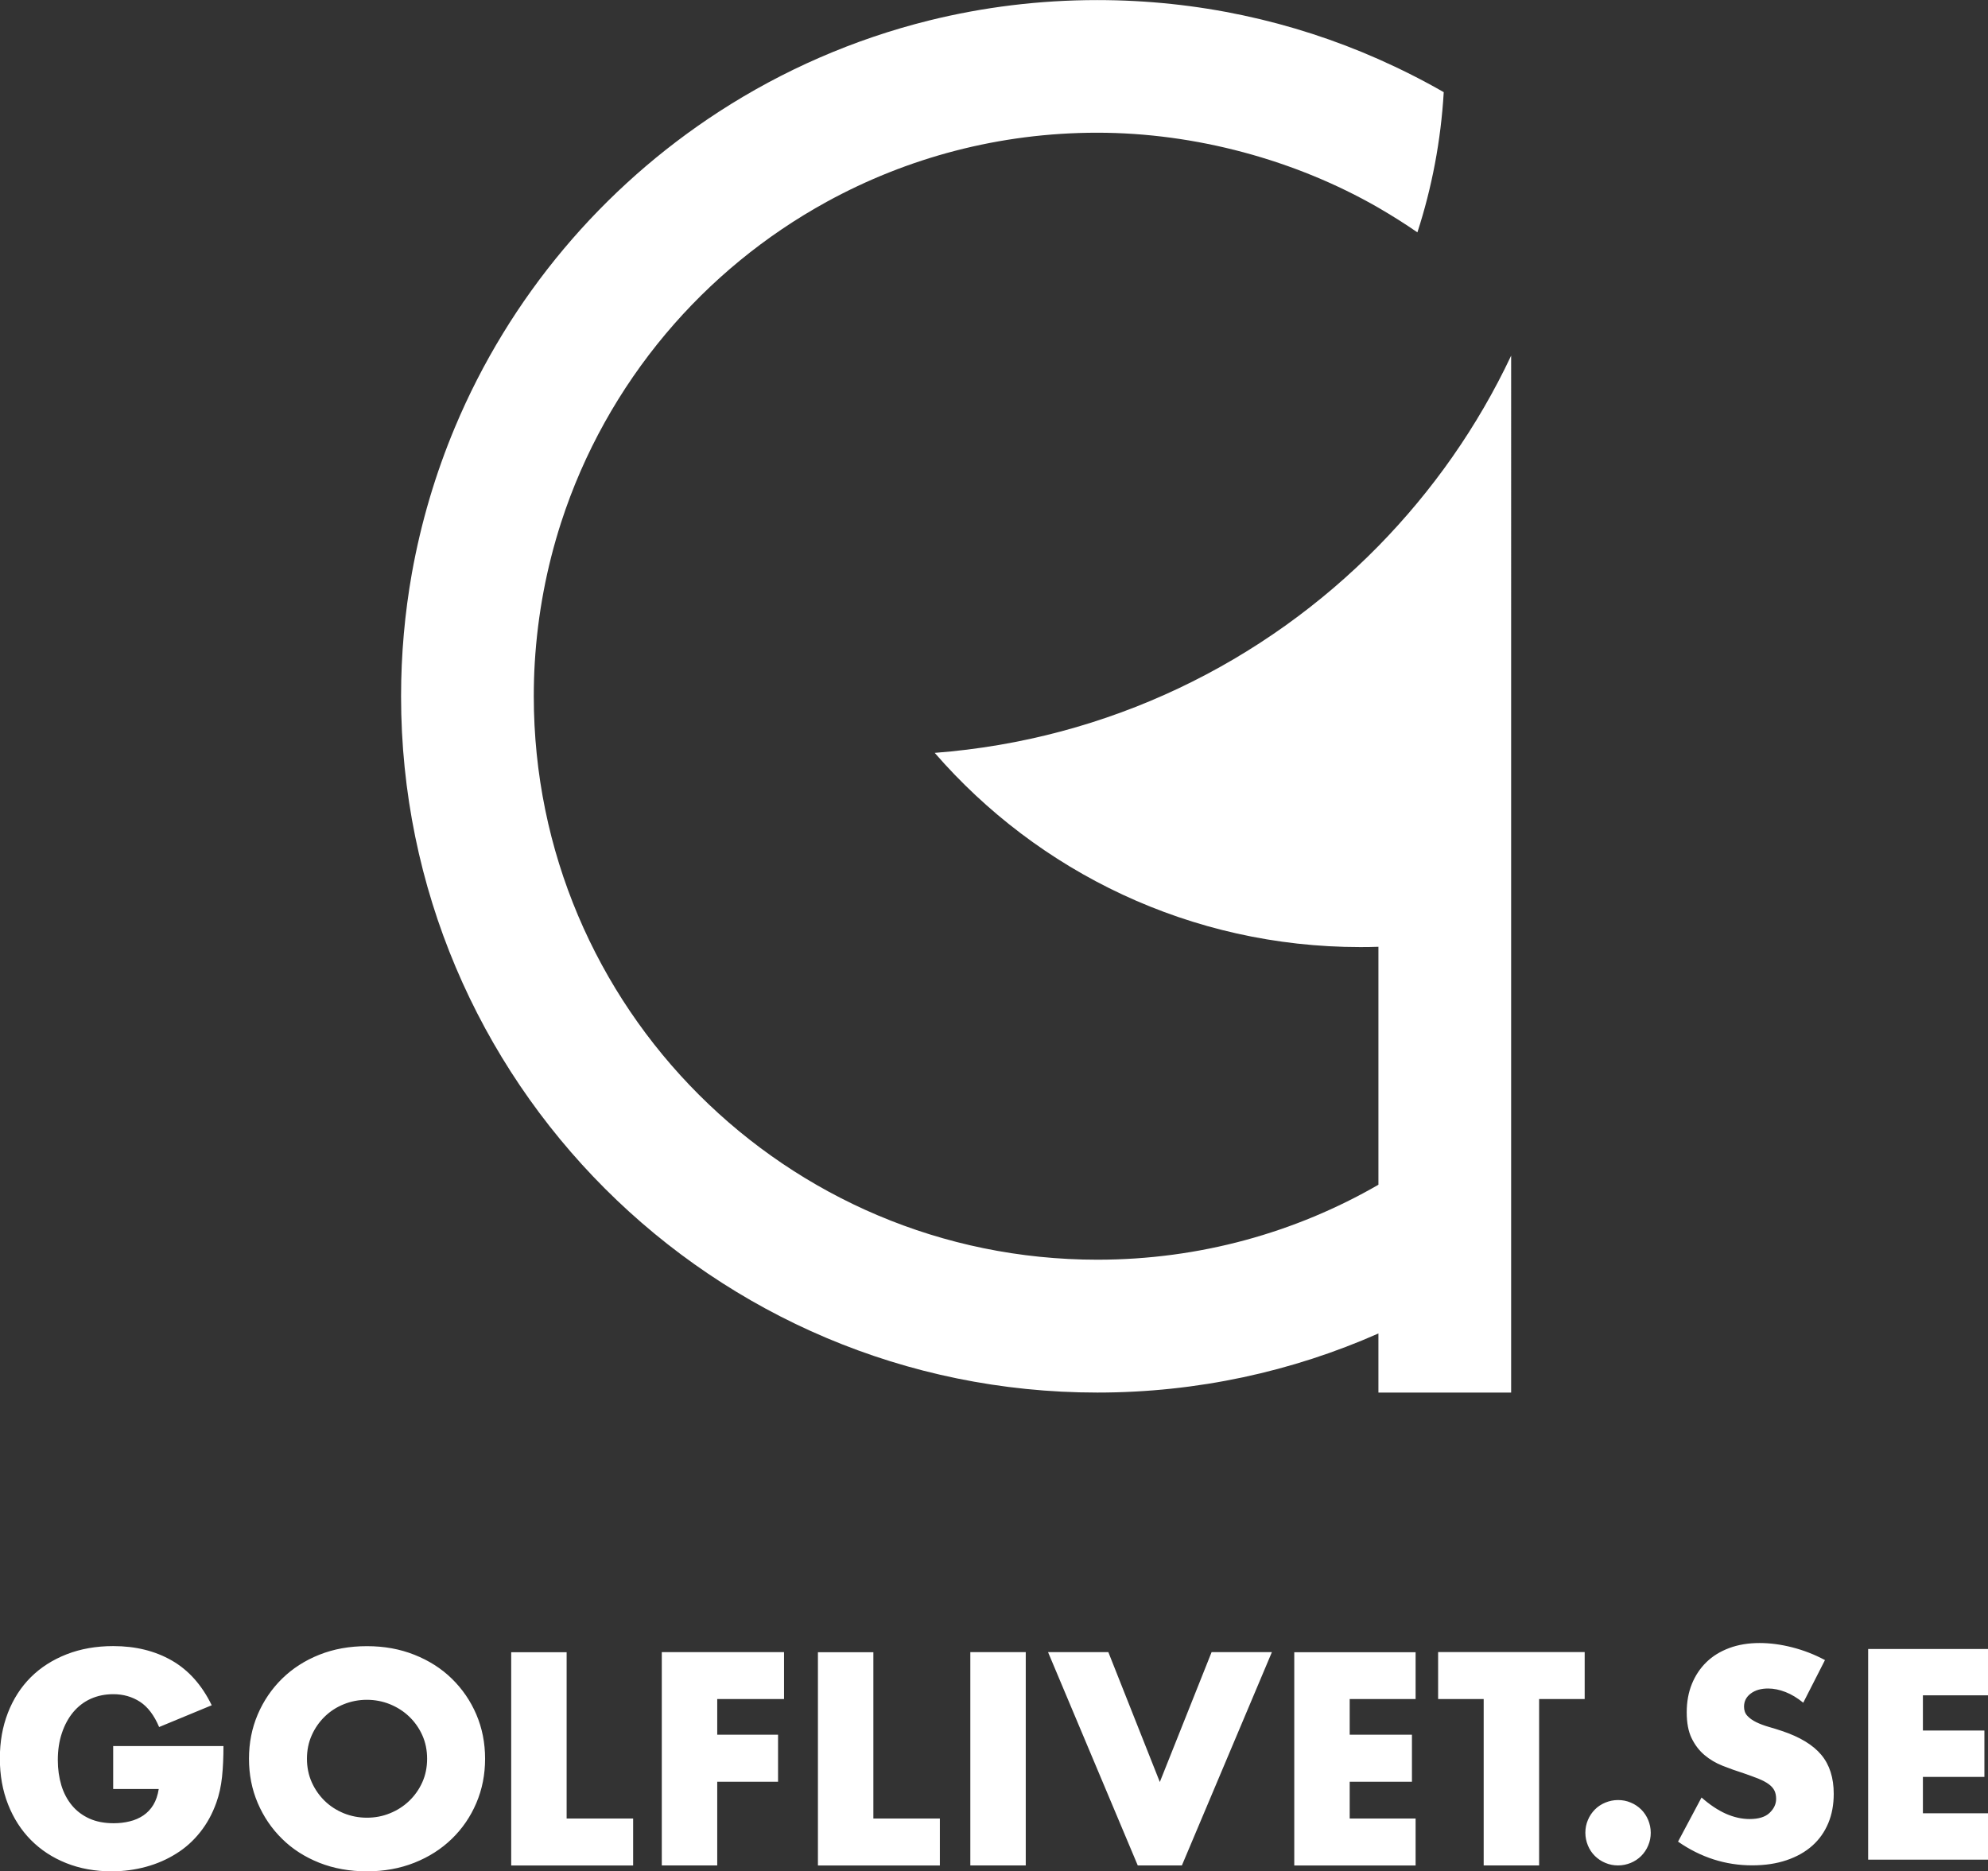 <?xml version="1.0" encoding="UTF-8"?>
<svg id="Layer_1" data-name="Layer 1" xmlns="http://www.w3.org/2000/svg" viewBox="0 0 265.73 250.15">
  <rect x="0" y="0" width="265.73" height="250.15" fill="#333333" stroke="none"/>
  <defs>
    <style>
      .cls-1 {
        fill: #fff;
      }
    </style>
  </defs>
  <g id="Logo-w-web">
    <path class="cls-1" d="M211.91,244.99c0-.6.11-1.16.34-1.7.22-.54.54-1,.93-1.4s.87-.71,1.4-.93c.54-.22,1.1-.34,1.7-.34s1.16.11,1.7.34c.54.22,1,.54,1.4.93.4.4.71.87.93,1.4.22.54.34,1.1.34,1.7s-.11,1.16-.34,1.7c-.22.54-.54,1-.93,1.4-.4.4-.87.71-1.4.93-.54.22-1.1.34-1.7.34s-1.16-.11-1.7-.34c-.54-.22-1-.54-1.4-.93-.4-.4-.71-.86-.93-1.4-.22-.54-.34-1.1-.34-1.7ZM241.05,227.62c-.8-.65-1.59-1.13-2.39-1.44-.8-.31-1.57-.47-2.32-.47-.95,0-1.72.22-2.32.67s-.9,1.03-.9,1.76c0,.5.15.91.45,1.23.3.32.69.6,1.18.84.49.24,1.03.44,1.64.62.61.17,1.21.36,1.81.56,2.39.8,4.14,1.86,5.25,3.19,1.11,1.33,1.66,3.07,1.66,5.21,0,1.44-.24,2.75-.73,3.92-.49,1.17-1.19,2.17-2.13,3.01-.93.83-2.08,1.48-3.44,1.94-1.36.46-2.89.69-4.61.69-3.56,0-6.86-1.06-9.9-3.17l3.14-5.9c1.1.97,2.18,1.69,3.25,2.17,1.07.47,2.13.71,3.17.71,1.2,0,2.09-.27,2.67-.82.58-.55.88-1.17.88-1.87,0-.42-.07-.79-.22-1.1-.15-.31-.4-.6-.75-.86-.35-.26-.8-.5-1.36-.73s-1.24-.47-2.04-.75c-.95-.3-1.87-.63-2.78-.99-.91-.36-1.72-.84-2.43-1.44-.71-.6-1.28-1.35-1.72-2.26-.44-.91-.65-2.06-.65-3.45s.23-2.66.69-3.79c.46-1.13,1.11-2.1,1.94-2.91.83-.81,1.85-1.44,3.06-1.89,1.21-.45,2.56-.67,4.05-.67,1.39,0,2.85.19,4.37.58,1.52.39,2.97.95,4.37,1.7l-2.91,5.71ZM265.73,226.62h-8.7v4.71h8.22v6.2h-8.22v4.86h8.7v6.2h-16.02v-28.16h16.02v6.2ZM184.25,72.99c-15.33,15.63-36.13,25.88-59.31,27.65,13.81,15.91,34.18,25.96,56.89,25.96.81,0,1.62-.01,2.42-.04v31.81c-11.06,6.38-23.89,10.02-37.57,10.02-41.6,0-75.33-33.72-75.33-75.32,0-1.5.04-2.99.13-4.48.39-6.5,1.6-12.79,3.52-18.74,3.02-9.34,7.82-17.88,13.99-25.23,5.99-7.13,13.29-13.13,21.51-17.64,10.74-5.89,23.06-9.24,36.17-9.24s26.51,3.65,37.57,10.02c1.79,1.04,3.53,2.13,5.22,3.3,1.93-5.95,3.14-12.24,3.52-18.74-2.82-1.62-5.74-3.09-8.74-4.42-11.49-5.08-24.2-7.89-37.57-7.89-7.74,0-15.26.94-22.45,2.72-10.12,2.51-19.59,6.67-28.09,12.18-15.64,10.14-28.04,24.83-35.32,42.21-2.59,6.18-4.53,12.7-5.75,19.48h0c-.95,5.35-1.45,10.85-1.45,16.48,0,51.4,41.66,93.07,93.07,93.07,13.37,0,26.08-2.82,37.57-7.9v7.9h17.74V47.54c-4.46,9.47-10.5,18.06-17.74,25.45ZM15.16,233.4h14.71c0,1.51-.06,2.89-.19,4.12-.13,1.24-.38,2.38-.76,3.44-.53,1.49-1.25,2.81-2.16,3.95-.91,1.15-1.97,2.11-3.2,2.87-1.22.77-2.57,1.36-4.03,1.76-1.46.4-3,.61-4.61.61-2.22,0-4.24-.37-6.07-1.1-1.83-.73-3.4-1.76-4.71-3.08-1.31-1.32-2.33-2.91-3.06-4.76-.73-1.85-1.1-3.9-1.1-6.15s.36-4.25,1.08-6.11c.72-1.85,1.74-3.43,3.06-4.75,1.32-1.31,2.92-2.33,4.78-3.06,1.87-.73,3.95-1.1,6.24-1.1,2.97,0,5.58.64,7.83,1.93,2.24,1.29,4.02,3.28,5.33,5.98l-7.03,2.91c-.66-1.56-1.51-2.69-2.55-3.37-1.05-.68-2.24-1.02-3.57-1.02-1.11,0-2.12.21-3.03.62s-1.68,1.01-2.33,1.78c-.64.77-1.15,1.7-1.51,2.78-.37,1.08-.55,2.29-.55,3.63,0,1.21.16,2.33.47,3.37.31,1.03.79,1.93,1.42,2.69.63.76,1.41,1.34,2.34,1.76.93.42,2.02.62,3.25.62.73,0,1.44-.08,2.12-.25.68-.16,1.29-.43,1.83-.79.54-.37.99-.84,1.34-1.42.35-.58.59-1.29.72-2.12h-6.09v-5.75ZM33.28,235.1c0-2.12.39-4.09,1.17-5.92.78-1.83,1.87-3.42,3.25-4.78,1.39-1.36,3.04-2.43,4.97-3.2s4.05-1.15,6.37-1.15,4.41.38,6.35,1.15c1.94.77,3.61,1.83,5.01,3.2s2.49,2.96,3.27,4.78c.78,1.83,1.17,3.8,1.17,5.92s-.39,4.09-1.17,5.92c-.78,1.83-1.87,3.42-3.27,4.78s-3.07,2.43-5.01,3.2c-1.94.77-4.06,1.15-6.35,1.15s-4.44-.38-6.37-1.15c-1.93-.77-3.59-1.83-4.97-3.2-1.39-1.36-2.47-2.96-3.25-4.78-.78-1.83-1.17-3.8-1.17-5.92ZM41.03,235.1c0,1.13.21,2.18.64,3.14.43.96,1.01,1.79,1.74,2.5.73.71,1.58,1.25,2.55,1.65.97.39,2,.59,3.08.59s2.11-.19,3.08-.59c.97-.39,1.83-.94,2.57-1.65.74-.71,1.33-1.54,1.76-2.5.43-.96.64-2,.64-3.14s-.21-2.18-.64-3.14c-.43-.96-1.02-1.79-1.76-2.5-.74-.71-1.6-1.25-2.57-1.65-.97-.39-2-.59-3.08-.59s-2.11.2-3.08.59c-.97.39-1.82.94-2.55,1.65-.73.71-1.31,1.54-1.74,2.5-.43.96-.64,2-.64,3.14ZM75.74,220.85v22.24h8.89v6.28h-16.3v-28.51h7.41ZM104.79,227.12h-8.92v4.77h8.13v6.28h-8.13v11.19h-7.41v-28.51h16.34v6.28ZM116.74,220.85v22.24h8.89v6.28h-16.3v-28.51h7.41ZM137.11,220.85v28.51h-7.41v-28.51h7.41ZM148.15,220.85l6.88,17.36,6.92-17.36h8.06l-12.03,28.51h-5.9l-11.99-28.51h8.06ZM189.22,227.12h-8.81v4.77h8.32v6.28h-8.32v4.92h8.81v6.28h-16.22v-28.51h16.22v6.28ZM205.73,227.12v22.24h-7.41v-22.24h-6.09v-6.28h19.59v6.28h-6.09Z"/>
  </g>
</svg>